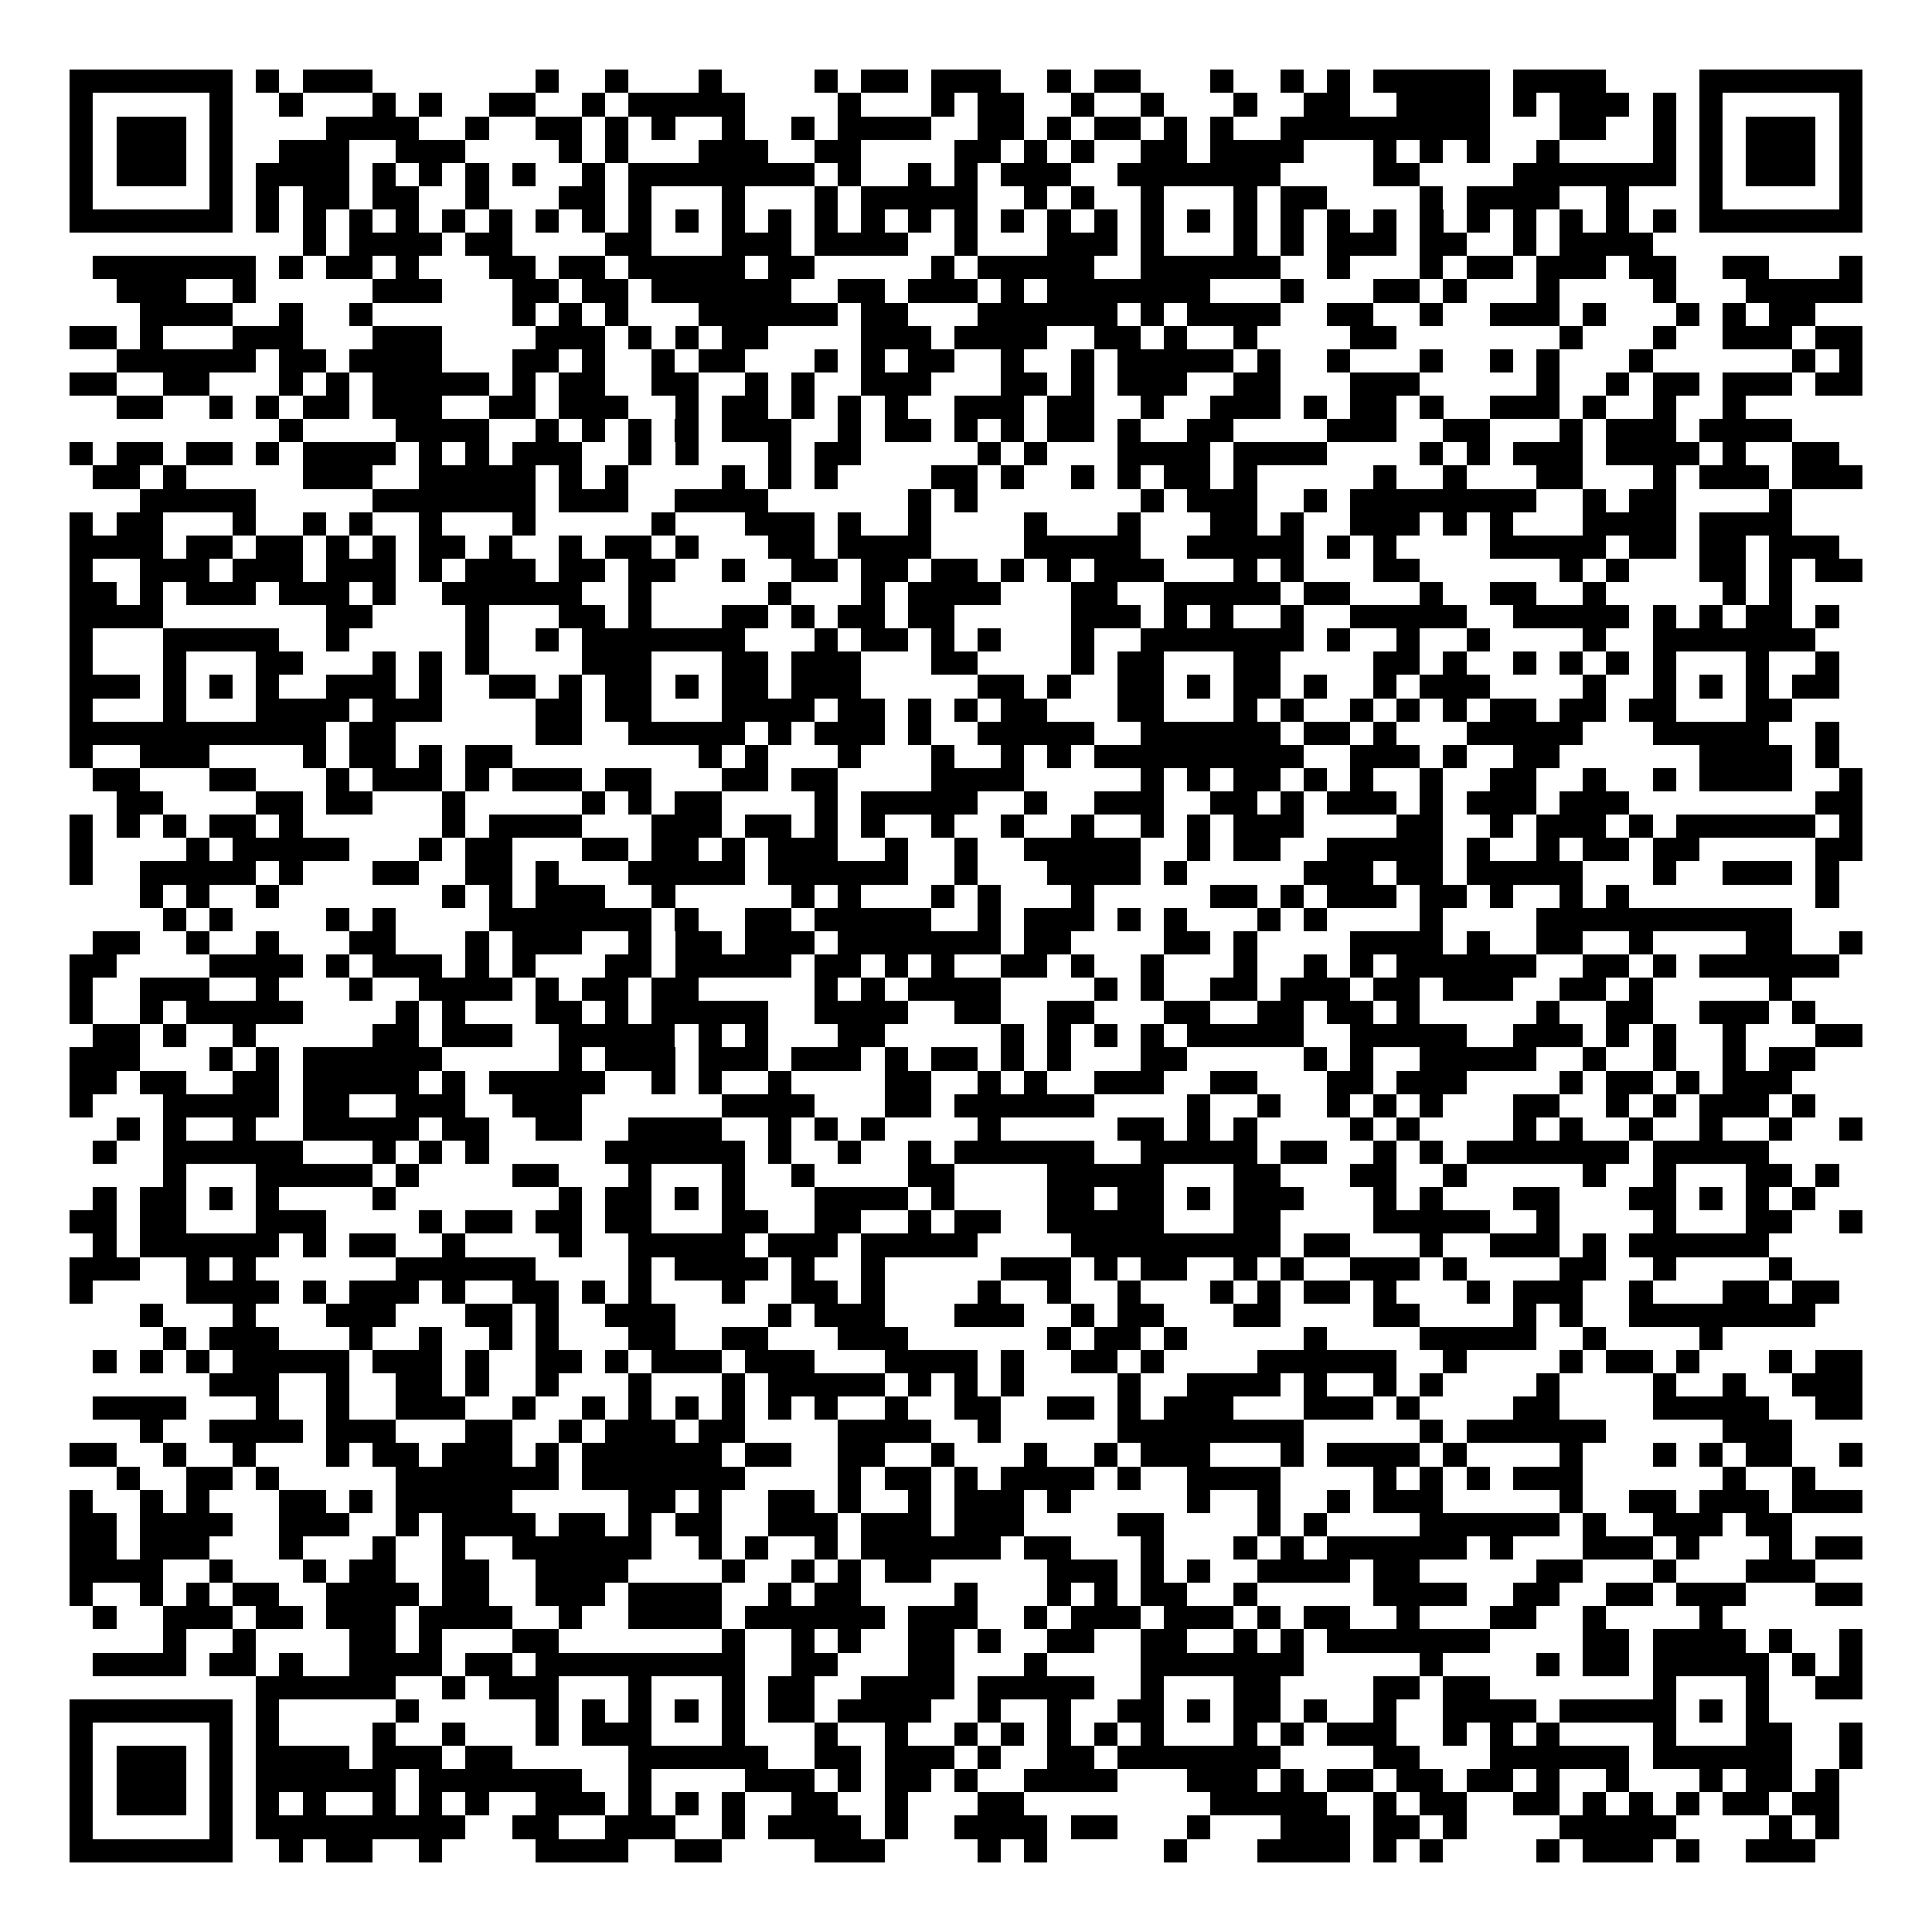 <svg xmlns="http://www.w3.org/2000/svg" width="176" height="176" viewBox="0 0 83 83" shape-rendering="crispEdges"><path fill="#ffffff" d="M0 0h83v83H0z"/><path stroke="#000000" d="M3 3.5h7m1 0h1m1 0h3m7 0h1m2 0h1m3 0h1m4 0h1m1 0h2m1 0h3m2 0h1m1 0h2m3 0h1m2 0h1m1 0h1m1 0h5m1 0h4m4 0h7M3 4.5h1m5 0h1m2 0h1m3 0h1m1 0h1m2 0h2m2 0h1m1 0h5m4 0h1m3 0h1m1 0h2m2 0h1m2 0h1m3 0h1m2 0h2m2 0h4m1 0h1m1 0h3m1 0h1m1 0h1m5 0h1M3 5.5h1m1 0h3m1 0h1m4 0h4m2 0h1m2 0h2m1 0h1m1 0h1m2 0h1m2 0h1m1 0h4m2 0h2m1 0h1m1 0h2m1 0h1m1 0h1m2 0h9m3 0h2m2 0h1m1 0h1m1 0h3m1 0h1M3 6.5h1m1 0h3m1 0h1m2 0h3m2 0h3m4 0h1m1 0h1m3 0h3m2 0h2m4 0h2m1 0h1m1 0h1m2 0h2m1 0h4m3 0h1m1 0h1m1 0h1m2 0h1m4 0h1m1 0h1m1 0h3m1 0h1M3 7.5h1m1 0h3m1 0h1m1 0h4m1 0h1m1 0h1m1 0h1m1 0h1m2 0h1m1 0h8m1 0h1m2 0h1m1 0h1m1 0h3m2 0h7m4 0h2m4 0h7m1 0h1m1 0h3m1 0h1M3 8.5h1m5 0h1m1 0h1m1 0h2m1 0h2m2 0h1m3 0h2m1 0h1m3 0h1m3 0h1m1 0h5m2 0h1m1 0h1m2 0h1m3 0h1m1 0h2m4 0h1m1 0h4m2 0h1m3 0h1m5 0h1M3 9.5h7m1 0h1m1 0h1m1 0h1m1 0h1m1 0h1m1 0h1m1 0h1m1 0h1m1 0h1m1 0h1m1 0h1m1 0h1m1 0h1m1 0h1m1 0h1m1 0h1m1 0h1m1 0h1m1 0h1m1 0h1m1 0h1m1 0h1m1 0h1m1 0h1m1 0h1m1 0h1m1 0h1m1 0h1m1 0h1m1 0h1m1 0h1m1 0h7M13 10.5h1m1 0h4m1 0h2m4 0h2m3 0h3m1 0h4m2 0h1m3 0h3m1 0h1m3 0h1m1 0h1m1 0h3m1 0h2m2 0h1m1 0h4M4 11.5h7m1 0h1m1 0h2m1 0h1m3 0h2m1 0h2m1 0h5m1 0h2m5 0h1m1 0h5m2 0h6m2 0h1m3 0h1m1 0h2m1 0h3m1 0h2m2 0h2m3 0h1M5 12.5h3m2 0h1m5 0h3m3 0h2m1 0h2m1 0h6m2 0h2m1 0h3m1 0h1m1 0h7m3 0h1m3 0h2m1 0h1m3 0h1m4 0h1m3 0h5M6 13.5h4m2 0h1m2 0h1m6 0h1m1 0h1m1 0h1m3 0h6m1 0h2m3 0h6m1 0h1m1 0h4m2 0h2m2 0h1m2 0h3m1 0h1m3 0h1m1 0h1m1 0h2M3 14.5h2m1 0h1m3 0h3m3 0h3m4 0h3m1 0h1m1 0h1m1 0h2m4 0h3m1 0h4m2 0h2m1 0h1m2 0h1m4 0h2m7 0h1m3 0h1m2 0h3m1 0h2M5 15.5h6m1 0h2m1 0h4m3 0h2m1 0h1m2 0h1m1 0h2m3 0h1m1 0h1m1 0h2m2 0h1m2 0h1m1 0h5m1 0h1m2 0h1m3 0h1m2 0h1m1 0h1m3 0h1m6 0h1m1 0h1M3 16.5h2m2 0h2m3 0h1m1 0h1m1 0h5m1 0h1m1 0h2m2 0h2m2 0h1m1 0h1m2 0h3m3 0h2m1 0h1m1 0h3m2 0h2m3 0h3m5 0h1m2 0h1m1 0h2m1 0h3m1 0h2M5 17.5h2m2 0h1m1 0h1m1 0h2m1 0h3m2 0h2m1 0h3m2 0h1m1 0h2m1 0h1m1 0h1m1 0h1m2 0h3m1 0h2m2 0h1m2 0h3m1 0h1m1 0h2m1 0h1m2 0h3m1 0h1m2 0h1m2 0h1M12 18.5h1m4 0h4m2 0h1m1 0h1m1 0h1m1 0h1m1 0h3m2 0h1m1 0h2m1 0h1m1 0h1m1 0h2m1 0h1m2 0h2m4 0h3m2 0h2m3 0h1m1 0h3m1 0h4M3 19.5h1m1 0h2m1 0h2m1 0h1m1 0h4m1 0h1m1 0h1m1 0h3m2 0h1m1 0h1m3 0h1m1 0h2m5 0h1m1 0h1m3 0h4m1 0h4m4 0h1m1 0h1m1 0h3m1 0h4m1 0h1m2 0h2M4 20.5h2m1 0h1m5 0h3m2 0h5m1 0h1m1 0h1m4 0h1m1 0h1m1 0h1m4 0h2m1 0h1m2 0h1m1 0h1m1 0h2m1 0h1m5 0h1m2 0h1m3 0h2m3 0h1m1 0h3m1 0h3M6 21.5h5m5 0h7m1 0h3m2 0h4m6 0h1m1 0h1m7 0h1m1 0h3m2 0h1m1 0h8m2 0h1m1 0h2m4 0h1M3 22.5h1m1 0h2m3 0h1m2 0h1m1 0h1m2 0h1m3 0h1m5 0h1m3 0h3m1 0h1m2 0h1m4 0h1m3 0h1m3 0h2m1 0h1m2 0h3m1 0h1m1 0h1m3 0h4m1 0h4M3 23.5h4m1 0h2m1 0h2m1 0h1m1 0h1m1 0h2m1 0h1m2 0h1m1 0h2m1 0h1m3 0h2m1 0h4m4 0h5m2 0h5m1 0h1m1 0h1m4 0h5m1 0h2m1 0h2m1 0h3M3 24.5h1m2 0h3m1 0h3m1 0h3m1 0h1m1 0h3m1 0h2m1 0h2m2 0h1m2 0h2m1 0h2m1 0h2m1 0h1m1 0h1m1 0h3m3 0h1m1 0h1m3 0h2m6 0h1m1 0h1m3 0h2m1 0h1m1 0h2M3 25.5h2m1 0h1m1 0h3m1 0h3m1 0h1m2 0h6m2 0h1m5 0h1m3 0h1m1 0h4m3 0h2m2 0h5m1 0h2m3 0h1m2 0h2m2 0h1m5 0h1m1 0h1M3 26.5h4m7 0h2m4 0h1m3 0h2m1 0h1m3 0h2m1 0h1m1 0h2m1 0h2m5 0h3m1 0h1m1 0h1m2 0h1m2 0h5m2 0h5m1 0h1m1 0h1m1 0h2m1 0h1M3 27.5h1m3 0h5m2 0h1m5 0h1m2 0h1m1 0h7m3 0h1m1 0h2m1 0h1m1 0h1m3 0h1m2 0h7m1 0h1m2 0h1m2 0h1m4 0h1m2 0h7M3 28.5h1m3 0h1m3 0h2m3 0h1m1 0h1m1 0h1m4 0h3m3 0h2m1 0h3m3 0h2m4 0h1m1 0h2m3 0h2m4 0h2m1 0h1m2 0h1m1 0h1m1 0h1m1 0h1m3 0h1m2 0h1M3 29.5h3m1 0h1m1 0h1m1 0h1m2 0h3m1 0h1m2 0h2m1 0h1m1 0h2m1 0h1m1 0h2m1 0h3m5 0h2m1 0h1m2 0h2m1 0h1m1 0h2m1 0h1m2 0h1m1 0h3m4 0h1m2 0h1m1 0h1m1 0h1m1 0h2M3 30.5h1m3 0h1m3 0h4m1 0h3m4 0h2m1 0h2m3 0h4m1 0h2m1 0h1m1 0h1m1 0h2m3 0h2m3 0h1m1 0h1m2 0h1m1 0h1m1 0h1m1 0h2m1 0h2m1 0h2m3 0h2M3 31.5h11m1 0h2m6 0h2m2 0h5m1 0h1m1 0h3m1 0h1m2 0h5m2 0h6m1 0h2m1 0h1m3 0h5m3 0h5m2 0h1M3 32.5h1m2 0h3m4 0h1m1 0h2m1 0h1m1 0h2m8 0h1m1 0h1m3 0h1m3 0h1m2 0h1m1 0h1m1 0h9m2 0h3m1 0h1m2 0h2m6 0h4m1 0h1M4 33.5h2m3 0h2m3 0h1m1 0h3m1 0h1m1 0h3m1 0h2m3 0h2m1 0h2m4 0h4m5 0h1m1 0h1m1 0h2m1 0h1m1 0h1m2 0h1m2 0h2m2 0h1m2 0h1m1 0h4m2 0h1M5 34.5h2m4 0h2m1 0h2m3 0h1m5 0h1m1 0h1m1 0h2m4 0h1m1 0h5m2 0h1m2 0h3m2 0h2m1 0h1m1 0h3m1 0h1m1 0h3m1 0h3m8 0h2M3 35.5h1m1 0h1m1 0h1m1 0h2m1 0h1m6 0h1m1 0h4m3 0h3m1 0h2m1 0h1m1 0h1m2 0h1m2 0h1m2 0h1m2 0h1m1 0h1m1 0h3m4 0h2m2 0h1m1 0h3m1 0h1m1 0h6m1 0h1M3 36.5h1m4 0h1m1 0h5m3 0h1m1 0h2m3 0h2m1 0h2m1 0h1m1 0h3m2 0h1m2 0h1m2 0h5m2 0h1m1 0h2m2 0h5m1 0h1m2 0h1m1 0h2m1 0h2m5 0h2M3 37.5h1m2 0h5m1 0h1m3 0h2m2 0h2m1 0h1m3 0h5m1 0h6m2 0h1m3 0h4m1 0h1m5 0h3m1 0h2m1 0h5m3 0h1m2 0h3m1 0h1M6 38.5h1m1 0h1m2 0h1m7 0h1m1 0h1m1 0h3m2 0h1m5 0h1m1 0h1m3 0h1m1 0h1m3 0h1m5 0h2m1 0h1m1 0h3m1 0h2m1 0h1m2 0h1m1 0h1m8 0h1M7 39.5h1m1 0h1m4 0h1m1 0h1m4 0h7m1 0h1m2 0h2m1 0h5m2 0h1m1 0h3m1 0h1m1 0h1m3 0h1m1 0h1m4 0h1m4 0h11M4 40.5h2m2 0h1m2 0h1m3 0h2m3 0h1m1 0h3m2 0h1m1 0h2m1 0h3m1 0h7m1 0h2m4 0h2m1 0h1m4 0h4m1 0h1m2 0h2m2 0h1m4 0h2m2 0h1M3 41.5h2m4 0h4m1 0h1m1 0h3m1 0h1m1 0h1m3 0h2m1 0h5m1 0h2m1 0h1m1 0h1m2 0h2m1 0h1m2 0h1m3 0h1m2 0h1m1 0h1m1 0h6m2 0h2m1 0h1m1 0h6M3 42.5h1m2 0h3m2 0h1m3 0h1m2 0h4m1 0h1m1 0h2m1 0h2m5 0h1m1 0h1m1 0h4m4 0h1m1 0h1m2 0h2m1 0h3m1 0h2m1 0h3m2 0h2m1 0h1m5 0h1M3 43.5h1m2 0h1m1 0h5m4 0h1m1 0h1m3 0h2m1 0h1m1 0h5m2 0h4m2 0h2m2 0h2m3 0h2m2 0h2m1 0h2m1 0h1m5 0h1m2 0h2m2 0h3m1 0h1M4 44.5h2m1 0h1m2 0h1m5 0h2m1 0h3m2 0h5m1 0h1m1 0h1m3 0h2m5 0h1m1 0h1m1 0h1m1 0h1m1 0h5m2 0h5m2 0h3m1 0h1m1 0h1m2 0h1m3 0h2M3 45.5h3m3 0h1m1 0h1m1 0h6m5 0h1m1 0h3m1 0h3m1 0h3m1 0h1m1 0h2m1 0h1m1 0h1m3 0h2m5 0h1m1 0h1m2 0h5m2 0h1m2 0h1m2 0h1m1 0h2M3 46.5h2m1 0h2m2 0h2m1 0h5m1 0h1m1 0h5m2 0h1m1 0h1m2 0h1m4 0h2m2 0h1m1 0h1m2 0h3m2 0h2m3 0h2m1 0h3m4 0h1m1 0h2m1 0h1m1 0h3M3 47.5h1m3 0h5m1 0h2m2 0h3m2 0h3m6 0h4m3 0h2m1 0h6m4 0h1m2 0h1m2 0h1m1 0h1m1 0h1m3 0h2m2 0h1m1 0h1m1 0h3m1 0h1M5 48.5h1m1 0h1m2 0h1m2 0h5m1 0h2m2 0h2m2 0h4m2 0h1m1 0h1m1 0h1m4 0h1m5 0h2m1 0h1m1 0h1m4 0h1m1 0h1m4 0h1m1 0h1m2 0h1m2 0h1m2 0h1m2 0h1M4 49.5h1m2 0h6m3 0h1m1 0h1m1 0h1m5 0h6m1 0h1m2 0h1m2 0h1m1 0h6m2 0h5m1 0h2m2 0h1m1 0h1m1 0h7m1 0h5M7 50.5h1m3 0h5m1 0h1m4 0h2m3 0h1m3 0h1m2 0h1m4 0h2m4 0h5m3 0h2m3 0h2m2 0h1m5 0h1m2 0h1m3 0h2m1 0h1M4 51.5h1m1 0h2m1 0h1m1 0h1m4 0h1m7 0h1m1 0h2m1 0h1m1 0h1m3 0h4m1 0h1m4 0h2m1 0h2m1 0h1m1 0h3m3 0h1m1 0h1m3 0h2m3 0h2m1 0h1m1 0h1m1 0h1M3 52.5h2m1 0h2m3 0h3m4 0h1m1 0h2m1 0h2m1 0h2m3 0h2m2 0h2m2 0h1m1 0h2m2 0h5m3 0h2m4 0h5m2 0h1m4 0h1m3 0h2m2 0h1M4 53.5h1m1 0h6m1 0h1m1 0h2m2 0h1m4 0h1m2 0h5m1 0h3m1 0h5m4 0h9m1 0h2m3 0h1m2 0h3m1 0h1m1 0h6M3 54.5h3m2 0h1m1 0h1m6 0h6m4 0h1m1 0h4m1 0h1m2 0h1m5 0h3m1 0h1m1 0h2m2 0h1m1 0h1m2 0h3m1 0h1m4 0h2m2 0h1m4 0h1M3 55.5h1m4 0h4m1 0h1m1 0h3m1 0h1m2 0h2m1 0h1m1 0h1m3 0h1m2 0h2m1 0h1m4 0h1m2 0h1m2 0h1m3 0h1m1 0h1m1 0h2m1 0h1m3 0h1m1 0h3m2 0h1m3 0h2m1 0h2M6 56.5h1m3 0h1m3 0h3m3 0h2m1 0h1m2 0h3m4 0h1m1 0h3m3 0h3m2 0h1m1 0h2m3 0h2m4 0h2m4 0h1m1 0h1m2 0h8M7 57.5h1m1 0h3m3 0h1m2 0h1m2 0h1m1 0h1m3 0h2m2 0h2m3 0h3m6 0h1m1 0h2m1 0h1m5 0h1m4 0h5m2 0h1m4 0h1M4 58.5h1m1 0h1m1 0h1m1 0h5m1 0h3m1 0h1m2 0h2m1 0h1m1 0h3m1 0h3m3 0h4m1 0h1m2 0h2m1 0h1m4 0h6m2 0h1m4 0h1m1 0h2m1 0h1m3 0h1m1 0h2M9 59.5h3m2 0h1m2 0h2m1 0h1m2 0h1m3 0h1m3 0h1m1 0h5m1 0h1m1 0h1m1 0h1m4 0h1m2 0h4m1 0h1m2 0h1m1 0h1m4 0h1m4 0h1m2 0h1m2 0h3M4 60.5h4m3 0h1m2 0h1m2 0h3m2 0h1m2 0h1m1 0h1m1 0h1m1 0h1m1 0h1m1 0h1m2 0h1m2 0h2m2 0h2m1 0h1m1 0h3m3 0h3m1 0h1m4 0h2m4 0h5m2 0h2M6 61.5h1m2 0h4m1 0h3m3 0h2m2 0h1m1 0h3m1 0h2m4 0h4m2 0h1m5 0h8m5 0h1m1 0h6m5 0h3M3 62.5h2m2 0h1m2 0h1m3 0h1m1 0h2m1 0h3m1 0h1m1 0h6m1 0h2m2 0h2m2 0h1m3 0h1m2 0h1m1 0h3m3 0h1m1 0h4m1 0h1m4 0h1m3 0h1m1 0h1m1 0h2m2 0h1M5 63.5h1m2 0h2m1 0h1m5 0h7m1 0h7m4 0h1m1 0h2m1 0h1m1 0h4m1 0h1m2 0h4m4 0h1m1 0h1m1 0h1m1 0h3m6 0h1m2 0h1M3 64.5h1m2 0h1m1 0h1m3 0h2m1 0h1m1 0h5m5 0h2m1 0h1m2 0h2m1 0h1m2 0h1m1 0h3m1 0h1m5 0h1m2 0h1m2 0h1m1 0h3m5 0h1m2 0h2m1 0h3m1 0h3M3 65.5h2m1 0h4m2 0h3m2 0h1m1 0h4m1 0h2m1 0h1m1 0h2m2 0h3m1 0h3m1 0h3m4 0h2m4 0h1m1 0h1m4 0h6m1 0h1m2 0h3m1 0h2M3 66.5h2m1 0h3m3 0h1m3 0h1m2 0h1m2 0h6m2 0h1m1 0h1m2 0h1m1 0h6m1 0h2m3 0h1m3 0h1m1 0h1m1 0h6m1 0h1m3 0h3m1 0h1m3 0h1m1 0h2M3 67.5h4m2 0h1m3 0h1m1 0h2m2 0h2m2 0h4m4 0h1m2 0h1m1 0h1m1 0h2m5 0h3m1 0h1m1 0h1m2 0h4m1 0h2m5 0h2m3 0h1m3 0h3M3 68.5h1m2 0h1m1 0h1m1 0h2m2 0h4m1 0h2m2 0h3m1 0h4m2 0h1m1 0h2m4 0h1m3 0h1m1 0h1m1 0h2m2 0h1m5 0h4m2 0h2m2 0h2m1 0h3m3 0h2M4 69.5h1m2 0h3m1 0h2m1 0h3m1 0h4m2 0h1m2 0h4m1 0h6m1 0h3m2 0h1m1 0h3m1 0h3m1 0h1m1 0h2m2 0h1m3 0h2m2 0h1m4 0h1M7 70.5h1m2 0h1m4 0h2m1 0h1m3 0h2m7 0h1m2 0h1m1 0h1m2 0h2m1 0h1m2 0h2m2 0h2m2 0h1m1 0h1m1 0h7m4 0h2m1 0h4m1 0h1m2 0h1M4 71.5h4m1 0h2m1 0h1m2 0h4m1 0h2m1 0h9m2 0h2m3 0h2m3 0h1m4 0h7m5 0h1m4 0h1m1 0h2m1 0h5m1 0h1m1 0h1M11 72.5h6m2 0h1m1 0h3m3 0h1m3 0h1m1 0h2m2 0h4m1 0h5m2 0h1m3 0h2m4 0h2m1 0h2m7 0h1m3 0h1m2 0h2M3 73.5h7m1 0h1m5 0h1m5 0h1m1 0h1m1 0h1m1 0h1m1 0h1m1 0h2m1 0h4m2 0h1m2 0h1m2 0h2m1 0h1m1 0h2m1 0h1m2 0h1m2 0h4m1 0h5m1 0h1m1 0h1M3 74.5h1m5 0h1m1 0h1m4 0h1m2 0h1m3 0h1m1 0h3m3 0h1m3 0h1m2 0h1m2 0h1m1 0h1m1 0h1m1 0h1m1 0h1m3 0h1m1 0h1m1 0h3m2 0h1m1 0h1m1 0h1m4 0h1m3 0h2m2 0h1M3 75.5h1m1 0h3m1 0h1m1 0h4m1 0h3m1 0h2m5 0h6m2 0h2m1 0h3m1 0h1m2 0h2m1 0h7m4 0h2m3 0h6m1 0h6m2 0h1M3 76.5h1m1 0h3m1 0h1m1 0h6m1 0h7m2 0h1m4 0h3m1 0h1m1 0h2m1 0h1m2 0h4m3 0h3m1 0h1m1 0h2m1 0h2m1 0h2m1 0h1m2 0h1m3 0h1m1 0h2m1 0h1M3 77.5h1m1 0h3m1 0h1m1 0h1m1 0h1m2 0h1m1 0h1m1 0h1m2 0h3m1 0h1m1 0h1m1 0h1m2 0h2m2 0h1m3 0h2m8 0h5m2 0h1m1 0h2m2 0h2m1 0h1m1 0h1m1 0h1m1 0h2m1 0h2M3 78.5h1m5 0h1m1 0h9m2 0h2m2 0h3m2 0h1m1 0h4m1 0h1m2 0h4m1 0h2m3 0h1m3 0h3m1 0h2m1 0h1m4 0h5m4 0h1m1 0h1M3 79.5h7m2 0h1m1 0h2m2 0h1m4 0h4m2 0h2m4 0h3m4 0h1m1 0h1m5 0h1m3 0h4m1 0h1m1 0h1m4 0h1m1 0h3m1 0h1m2 0h3"/></svg>
